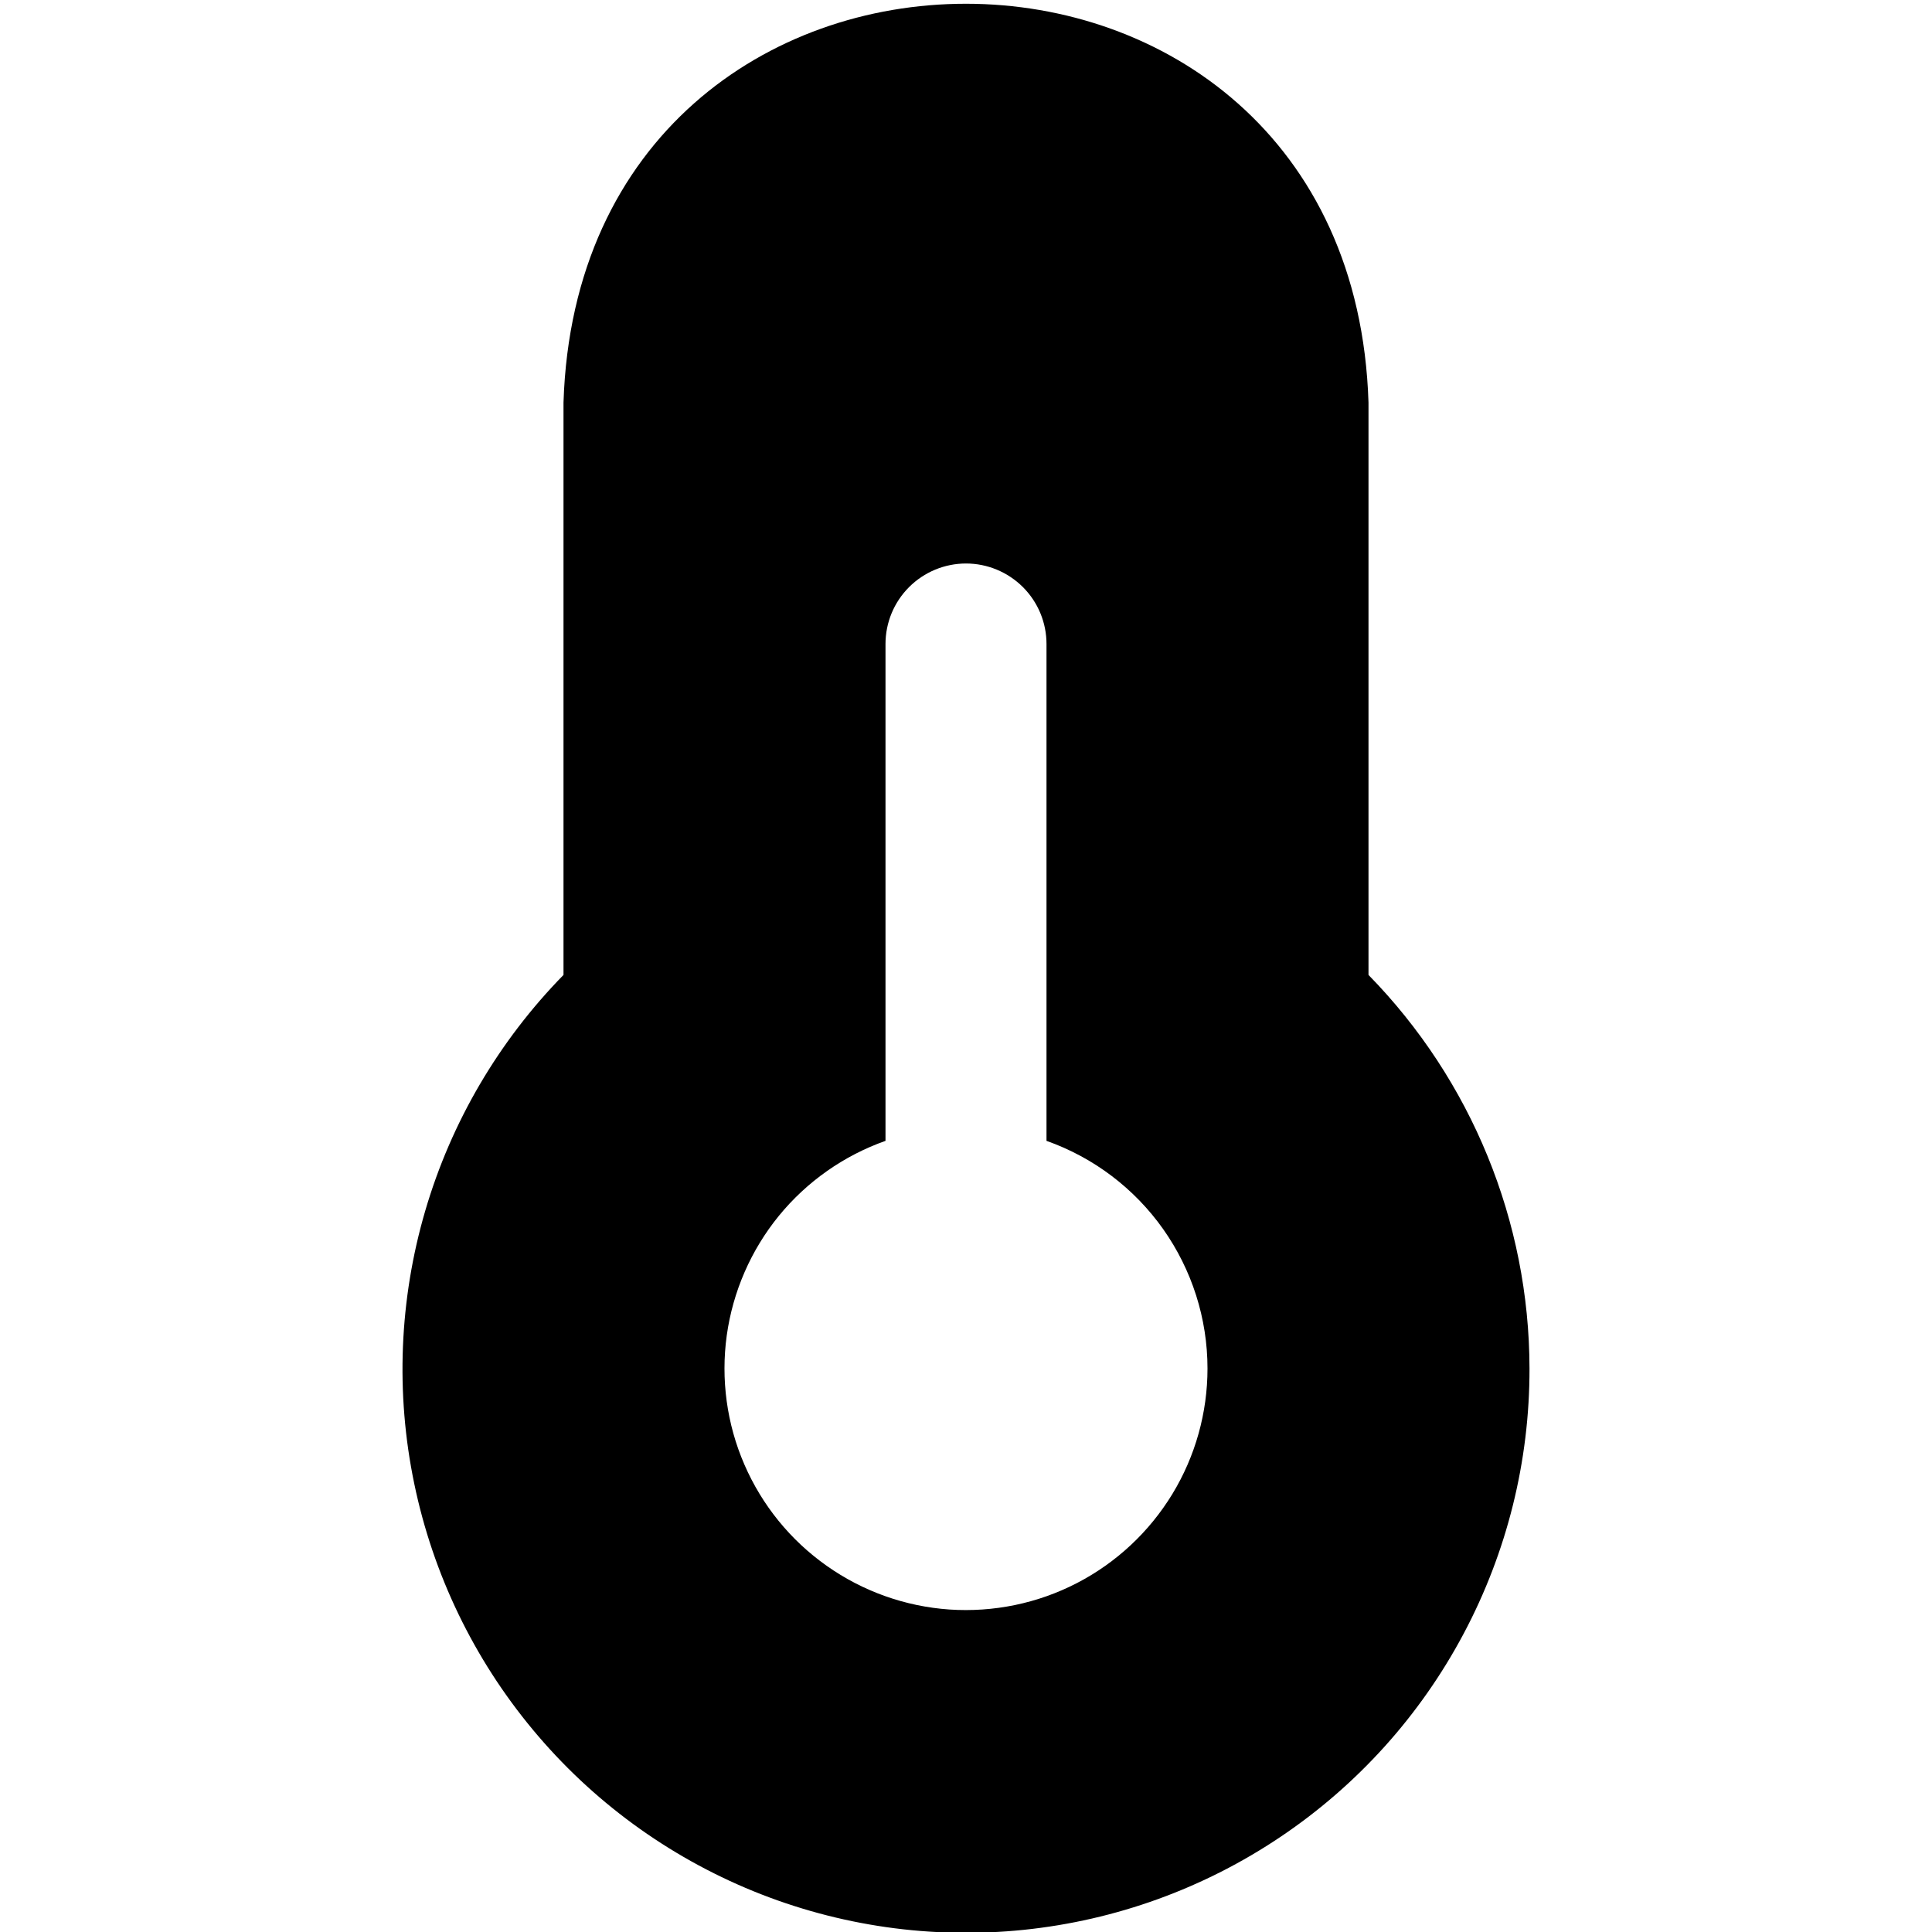 <?xml version="1.0"?>
<svg xmlns="http://www.w3.org/2000/svg" width="12" height="12" viewBox="0 0 24 24" fill="none">
<g clip-path="url(#clip0_5061_32913)">
<path d="M19 17C19.002 18.149 18.721 19.28 18.182 20.294C17.643 21.309 16.863 22.175 15.91 22.816C14.957 23.458 13.861 23.855 12.719 23.973C11.576 24.091 10.422 23.926 9.359 23.493C8.295 23.059 7.354 22.371 6.62 21.488C5.885 20.605 5.379 19.555 5.146 18.431C4.912 17.306 4.96 16.141 5.283 15.039C5.606 13.937 6.196 12.932 7 12.111V5C7.211 -1.609 16.791 -1.6 17 5V12.111C18.279 13.418 18.997 15.172 19 17ZM15 17C15 16.38 14.807 15.775 14.449 15.268C14.091 14.762 13.585 14.379 13 14.172V8C13 7.735 12.895 7.481 12.707 7.293C12.519 7.106 12.265 7 12 7C11.735 7 11.48 7.106 11.293 7.293C11.105 7.481 11 7.735 11 8V14.172C10.481 14.356 10.023 14.678 9.675 15.104C9.328 15.53 9.104 16.044 9.028 16.589C8.953 17.133 9.028 17.689 9.247 18.193C9.466 18.698 9.819 19.133 10.268 19.45C10.717 19.768 11.245 19.956 11.794 19.994C12.342 20.031 12.891 19.918 13.379 19.665C13.868 19.412 14.277 19.029 14.563 18.56C14.849 18.09 15 17.55 15 17V17Z" fill="black"/>
</g>
<defs>
<clipPath id="clip0_5061_32913">
<rect width="24" height="24" fill="white"/>
</clipPath>
</defs>
</svg>
